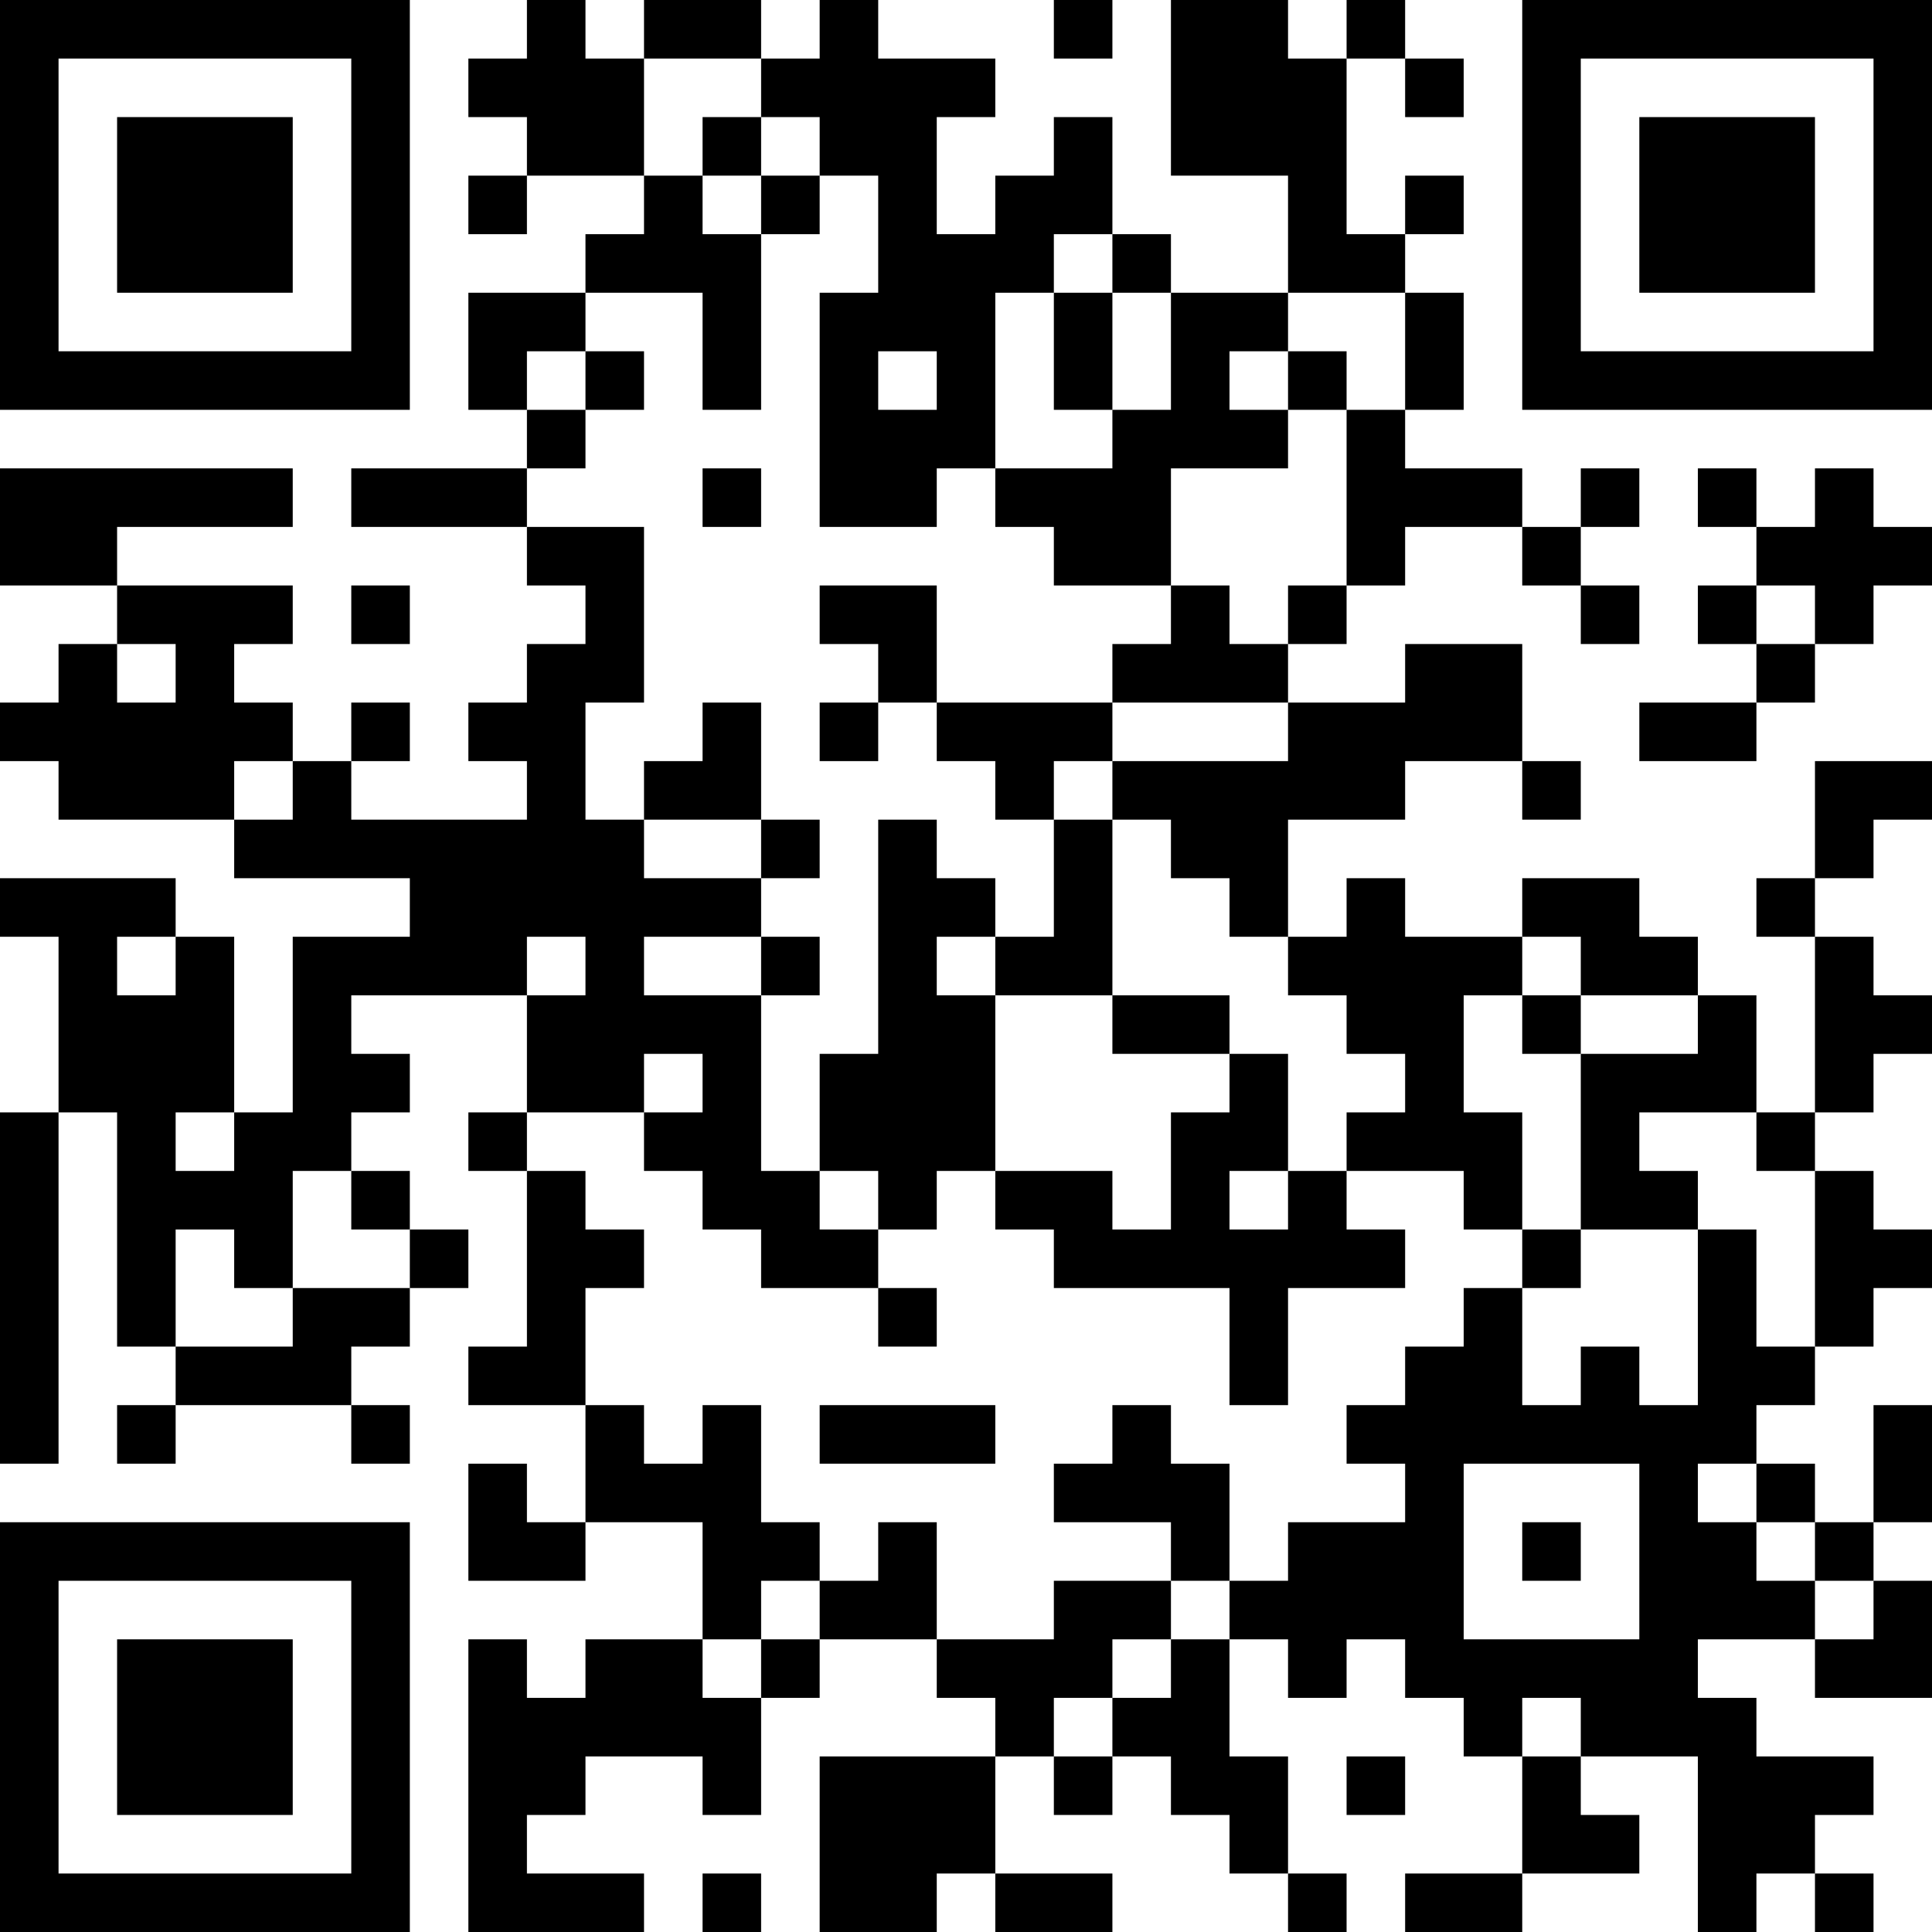 <?xml version="1.0" encoding="UTF-8"?>
<svg xmlns="http://www.w3.org/2000/svg" version="1.1" width="250" height="250" viewBox="0 0 250 250"><rect x="0" y="0" width="250" height="250" fill="#ffffff"/><g transform="scale(7.576)"><g transform="translate(0,0)"><path fill-rule="evenodd" d="M9 0L9 1L8 1L8 2L9 2L9 3L8 3L8 4L9 4L9 3L11 3L11 4L10 4L10 5L8 5L8 7L9 7L9 8L6 8L6 9L9 9L9 10L10 10L10 11L9 11L9 12L8 12L8 13L9 13L9 14L6 14L6 13L7 13L7 12L6 12L6 13L5 13L5 12L4 12L4 11L5 11L5 10L2 10L2 9L5 9L5 8L0 8L0 10L2 10L2 11L1 11L1 12L0 12L0 13L1 13L1 14L4 14L4 15L7 15L7 16L5 16L5 19L4 19L4 16L3 16L3 15L0 15L0 16L1 16L1 19L0 19L0 25L1 25L1 19L2 19L2 23L3 23L3 24L2 24L2 25L3 25L3 24L6 24L6 25L7 25L7 24L6 24L6 23L7 23L7 22L8 22L8 21L7 21L7 20L6 20L6 19L7 19L7 18L6 18L6 17L9 17L9 19L8 19L8 20L9 20L9 23L8 23L8 24L10 24L10 26L9 26L9 25L8 25L8 27L10 27L10 26L12 26L12 28L10 28L10 29L9 29L9 28L8 28L8 33L11 33L11 32L9 32L9 31L10 31L10 30L12 30L12 31L13 31L13 29L14 29L14 28L16 28L16 29L17 29L17 30L14 30L14 33L16 33L16 32L17 32L17 33L19 33L19 32L17 32L17 30L18 30L18 31L19 31L19 30L20 30L20 31L21 31L21 32L22 32L22 33L23 33L23 32L22 32L22 30L21 30L21 28L22 28L22 29L23 29L23 28L24 28L24 29L25 29L25 30L26 30L26 32L24 32L24 33L26 33L26 32L28 32L28 31L27 31L27 30L29 30L29 33L30 33L30 32L31 32L31 33L32 33L32 32L31 32L31 31L32 31L32 30L30 30L30 29L29 29L29 28L31 28L31 29L33 29L33 27L32 27L32 26L33 26L33 24L32 24L32 26L31 26L31 25L30 25L30 24L31 24L31 23L32 23L32 22L33 22L33 21L32 21L32 20L31 20L31 19L32 19L32 18L33 18L33 17L32 17L32 16L31 16L31 15L32 15L32 14L33 14L33 13L31 13L31 15L30 15L30 16L31 16L31 19L30 19L30 17L29 17L29 16L28 16L28 15L26 15L26 16L24 16L24 15L23 15L23 16L22 16L22 14L24 14L24 13L26 13L26 14L27 14L27 13L26 13L26 11L24 11L24 12L22 12L22 11L23 11L23 10L24 10L24 9L26 9L26 10L27 10L27 11L28 11L28 10L27 10L27 9L28 9L28 8L27 8L27 9L26 9L26 8L24 8L24 7L25 7L25 5L24 5L24 4L25 4L25 3L24 3L24 4L23 4L23 1L24 1L24 2L25 2L25 1L24 1L24 0L23 0L23 1L22 1L22 0L20 0L20 3L22 3L22 5L20 5L20 4L19 4L19 2L18 2L18 3L17 3L17 4L16 4L16 2L17 2L17 1L15 1L15 0L14 0L14 1L13 1L13 0L11 0L11 1L10 1L10 0ZM18 0L18 1L19 1L19 0ZM11 1L11 3L12 3L12 4L13 4L13 7L12 7L12 5L10 5L10 6L9 6L9 7L10 7L10 8L9 8L9 9L11 9L11 12L10 12L10 14L11 14L11 15L13 15L13 16L11 16L11 17L13 17L13 20L14 20L14 21L15 21L15 22L13 22L13 21L12 21L12 20L11 20L11 19L12 19L12 18L11 18L11 19L9 19L9 20L10 20L10 21L11 21L11 22L10 22L10 24L11 24L11 25L12 25L12 24L13 24L13 26L14 26L14 27L13 27L13 28L12 28L12 29L13 29L13 28L14 28L14 27L15 27L15 26L16 26L16 28L18 28L18 27L20 27L20 28L19 28L19 29L18 29L18 30L19 30L19 29L20 29L20 28L21 28L21 27L22 27L22 26L24 26L24 25L23 25L23 24L24 24L24 23L25 23L25 22L26 22L26 24L27 24L27 23L28 23L28 24L29 24L29 21L30 21L30 23L31 23L31 20L30 20L30 19L28 19L28 20L29 20L29 21L27 21L27 18L29 18L29 17L27 17L27 16L26 16L26 17L25 17L25 19L26 19L26 21L25 21L25 20L23 20L23 19L24 19L24 18L23 18L23 17L22 17L22 16L21 16L21 15L20 15L20 14L19 14L19 13L22 13L22 12L19 12L19 11L20 11L20 10L21 10L21 11L22 11L22 10L23 10L23 7L24 7L24 5L22 5L22 6L21 6L21 7L22 7L22 8L20 8L20 10L18 10L18 9L17 9L17 8L19 8L19 7L20 7L20 5L19 5L19 4L18 4L18 5L17 5L17 8L16 8L16 9L14 9L14 5L15 5L15 3L14 3L14 2L13 2L13 1ZM12 2L12 3L13 3L13 4L14 4L14 3L13 3L13 2ZM18 5L18 7L19 7L19 5ZM10 6L10 7L11 7L11 6ZM15 6L15 7L16 7L16 6ZM22 6L22 7L23 7L23 6ZM12 8L12 9L13 9L13 8ZM29 8L29 9L30 9L30 10L29 10L29 11L30 11L30 12L28 12L28 13L30 13L30 12L31 12L31 11L32 11L32 10L33 10L33 9L32 9L32 8L31 8L31 9L30 9L30 8ZM6 10L6 11L7 11L7 10ZM14 10L14 11L15 11L15 12L14 12L14 13L15 13L15 12L16 12L16 13L17 13L17 14L18 14L18 16L17 16L17 15L16 15L16 14L15 14L15 18L14 18L14 20L15 20L15 21L16 21L16 20L17 20L17 21L18 21L18 22L21 22L21 24L22 24L22 22L24 22L24 21L23 21L23 20L22 20L22 18L21 18L21 17L19 17L19 14L18 14L18 13L19 13L19 12L16 12L16 10ZM30 10L30 11L31 11L31 10ZM2 11L2 12L3 12L3 11ZM12 12L12 13L11 13L11 14L13 14L13 15L14 15L14 14L13 14L13 12ZM4 13L4 14L5 14L5 13ZM2 16L2 17L3 17L3 16ZM9 16L9 17L10 17L10 16ZM13 16L13 17L14 17L14 16ZM16 16L16 17L17 17L17 20L19 20L19 21L20 21L20 19L21 19L21 18L19 18L19 17L17 17L17 16ZM26 17L26 18L27 18L27 17ZM3 19L3 20L4 20L4 19ZM5 20L5 22L4 22L4 21L3 21L3 23L5 23L5 22L7 22L7 21L6 21L6 20ZM21 20L21 21L22 21L22 20ZM26 21L26 22L27 22L27 21ZM15 22L15 23L16 23L16 22ZM14 24L14 25L17 25L17 24ZM19 24L19 25L18 25L18 26L20 26L20 27L21 27L21 25L20 25L20 24ZM25 25L25 28L28 28L28 25ZM29 25L29 26L30 26L30 27L31 27L31 28L32 28L32 27L31 27L31 26L30 26L30 25ZM26 26L26 27L27 27L27 26ZM26 29L26 30L27 30L27 29ZM23 30L23 31L24 31L24 30ZM12 32L12 33L13 33L13 32ZM0 0L0 7L7 7L7 0ZM1 1L1 6L6 6L6 1ZM2 2L2 5L5 5L5 2ZM26 0L26 7L33 7L33 0ZM27 1L27 6L32 6L32 1ZM28 2L28 5L31 5L31 2ZM0 26L0 33L7 33L7 26ZM1 27L1 32L6 32L6 27ZM2 28L2 31L5 31L5 28Z" fill="#000000"/></g></g></svg>

